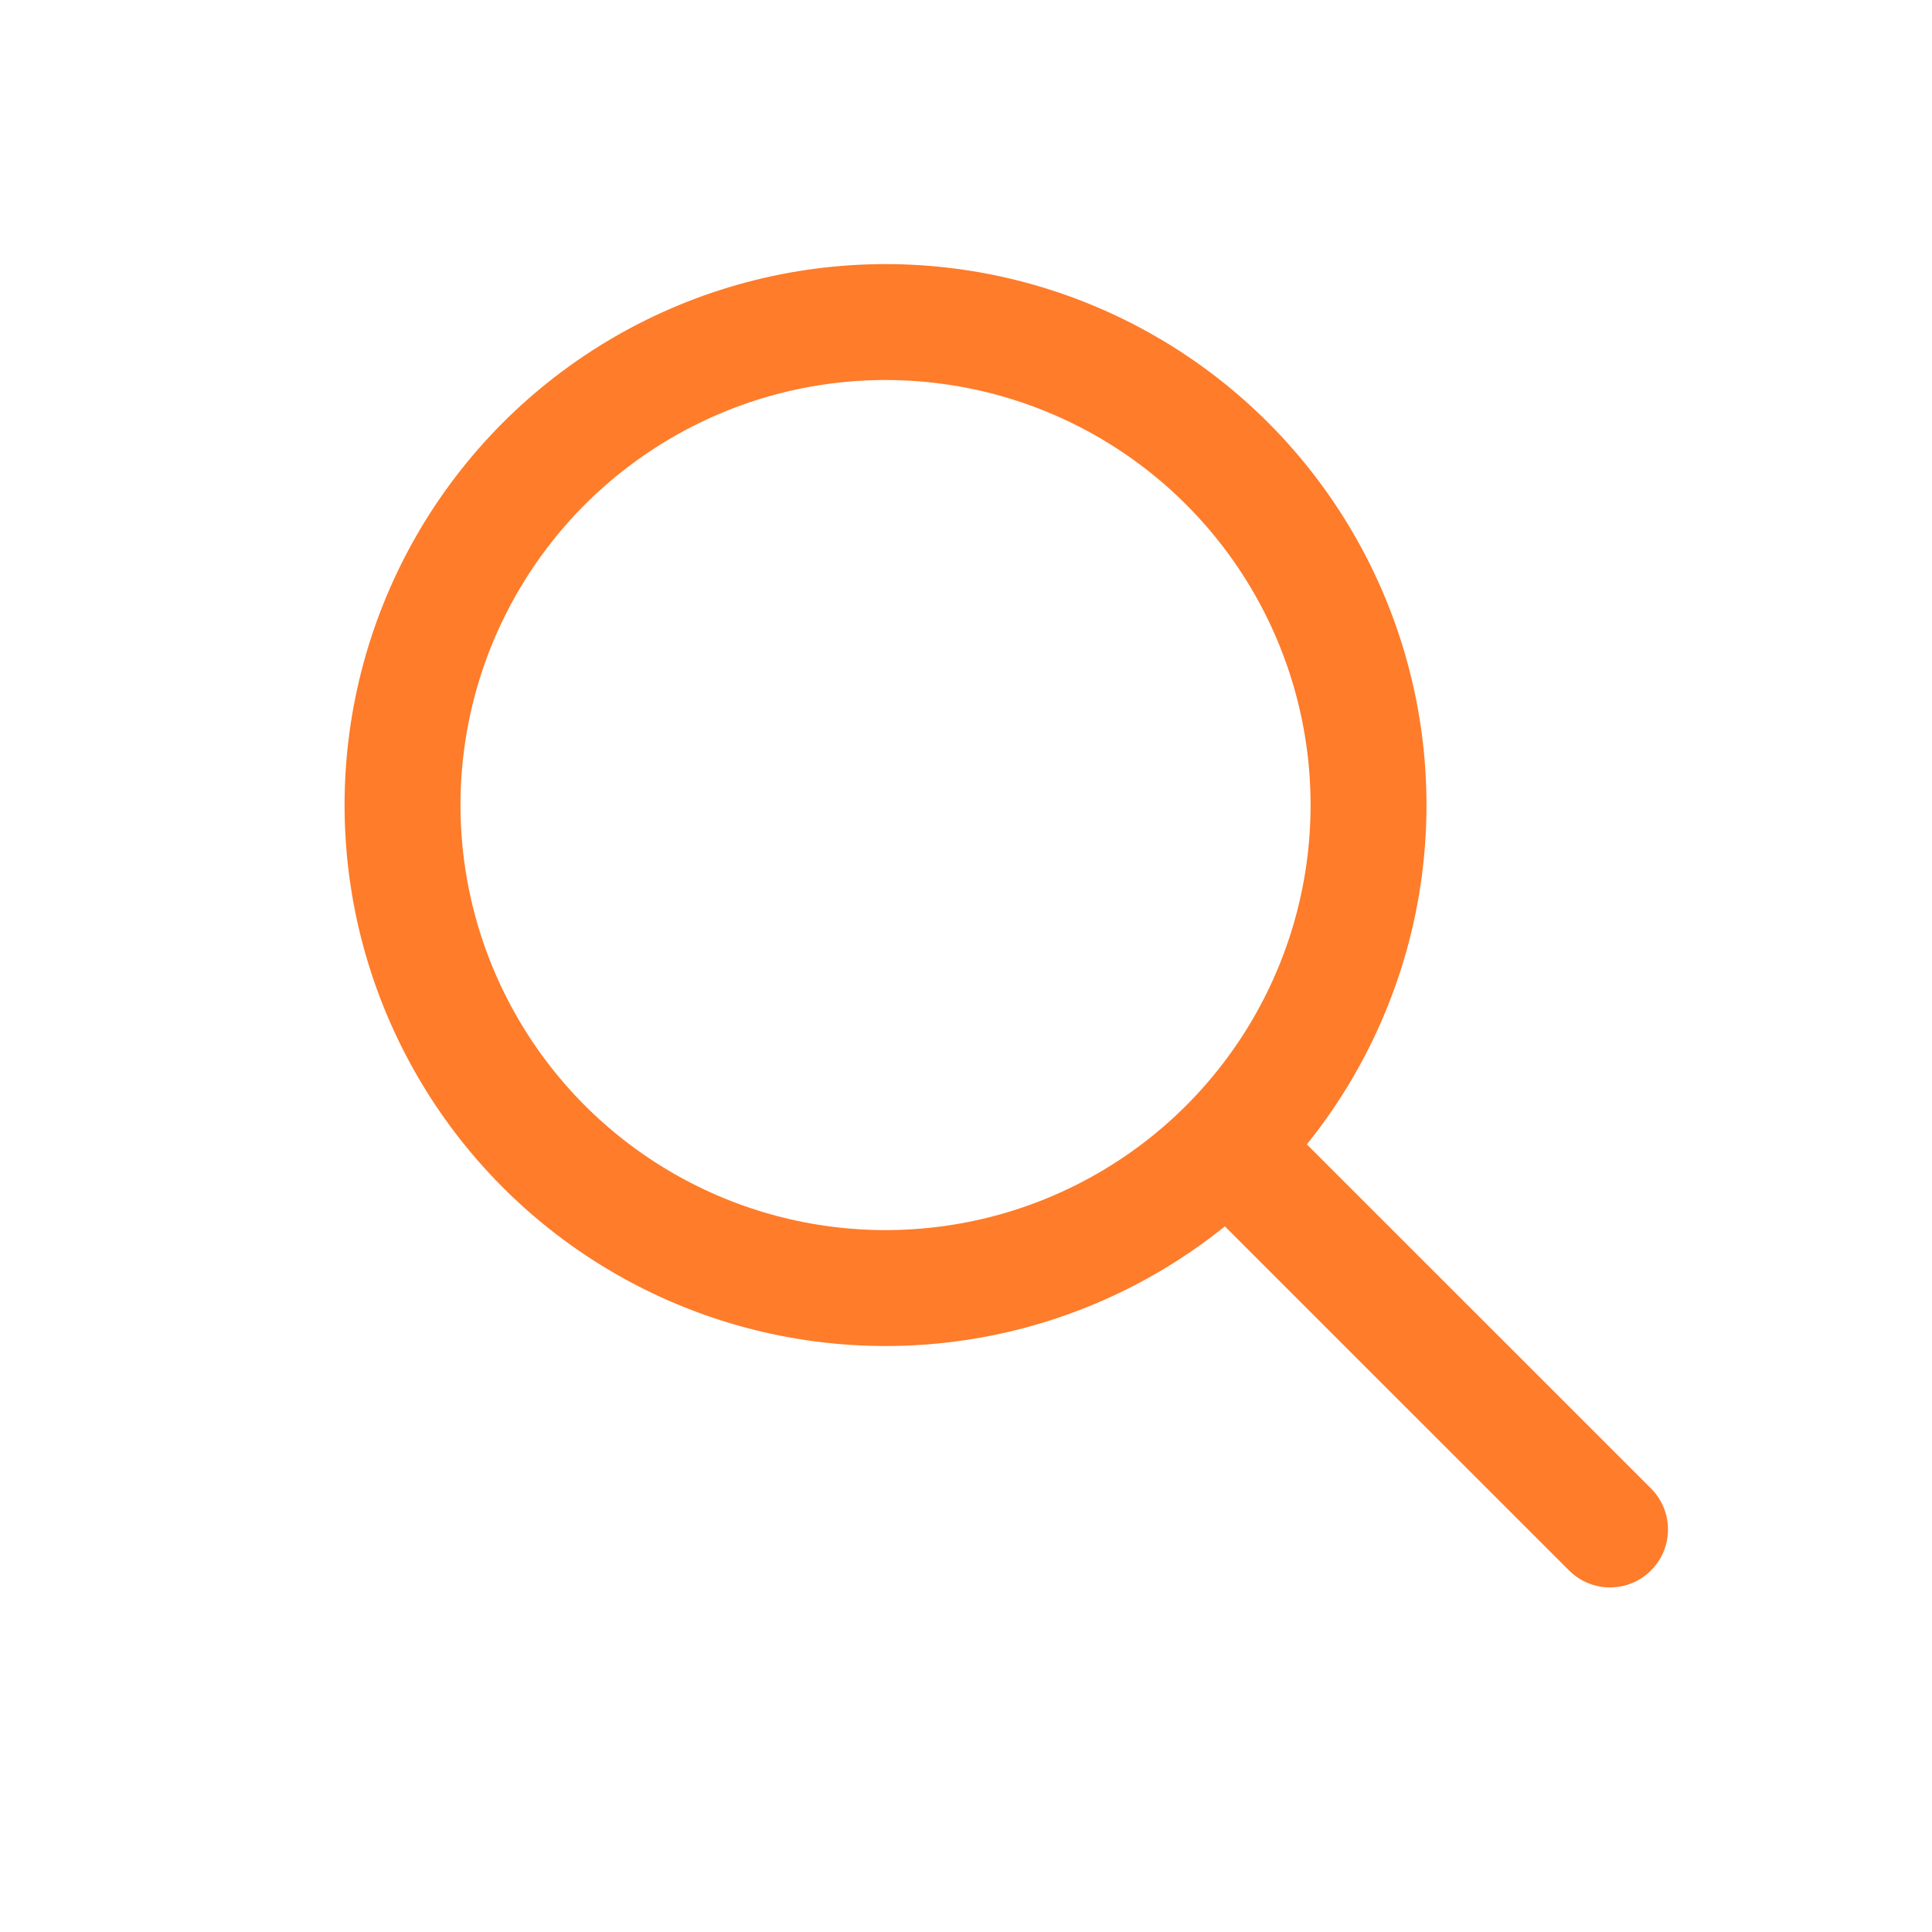<svg xmlns="http://www.w3.org/2000/svg" width="20" height="20" viewBox="0 0 20 20" fill="none">
  <circle cx="9.167" cy="8.334" r="5" stroke="#FE7C2A" stroke-width="1.2"/>
  <path d="M16.667 15.833L12.812 11.979" stroke="#FE7C2A" stroke-width="1.2" stroke-linecap="round"/>
</svg>